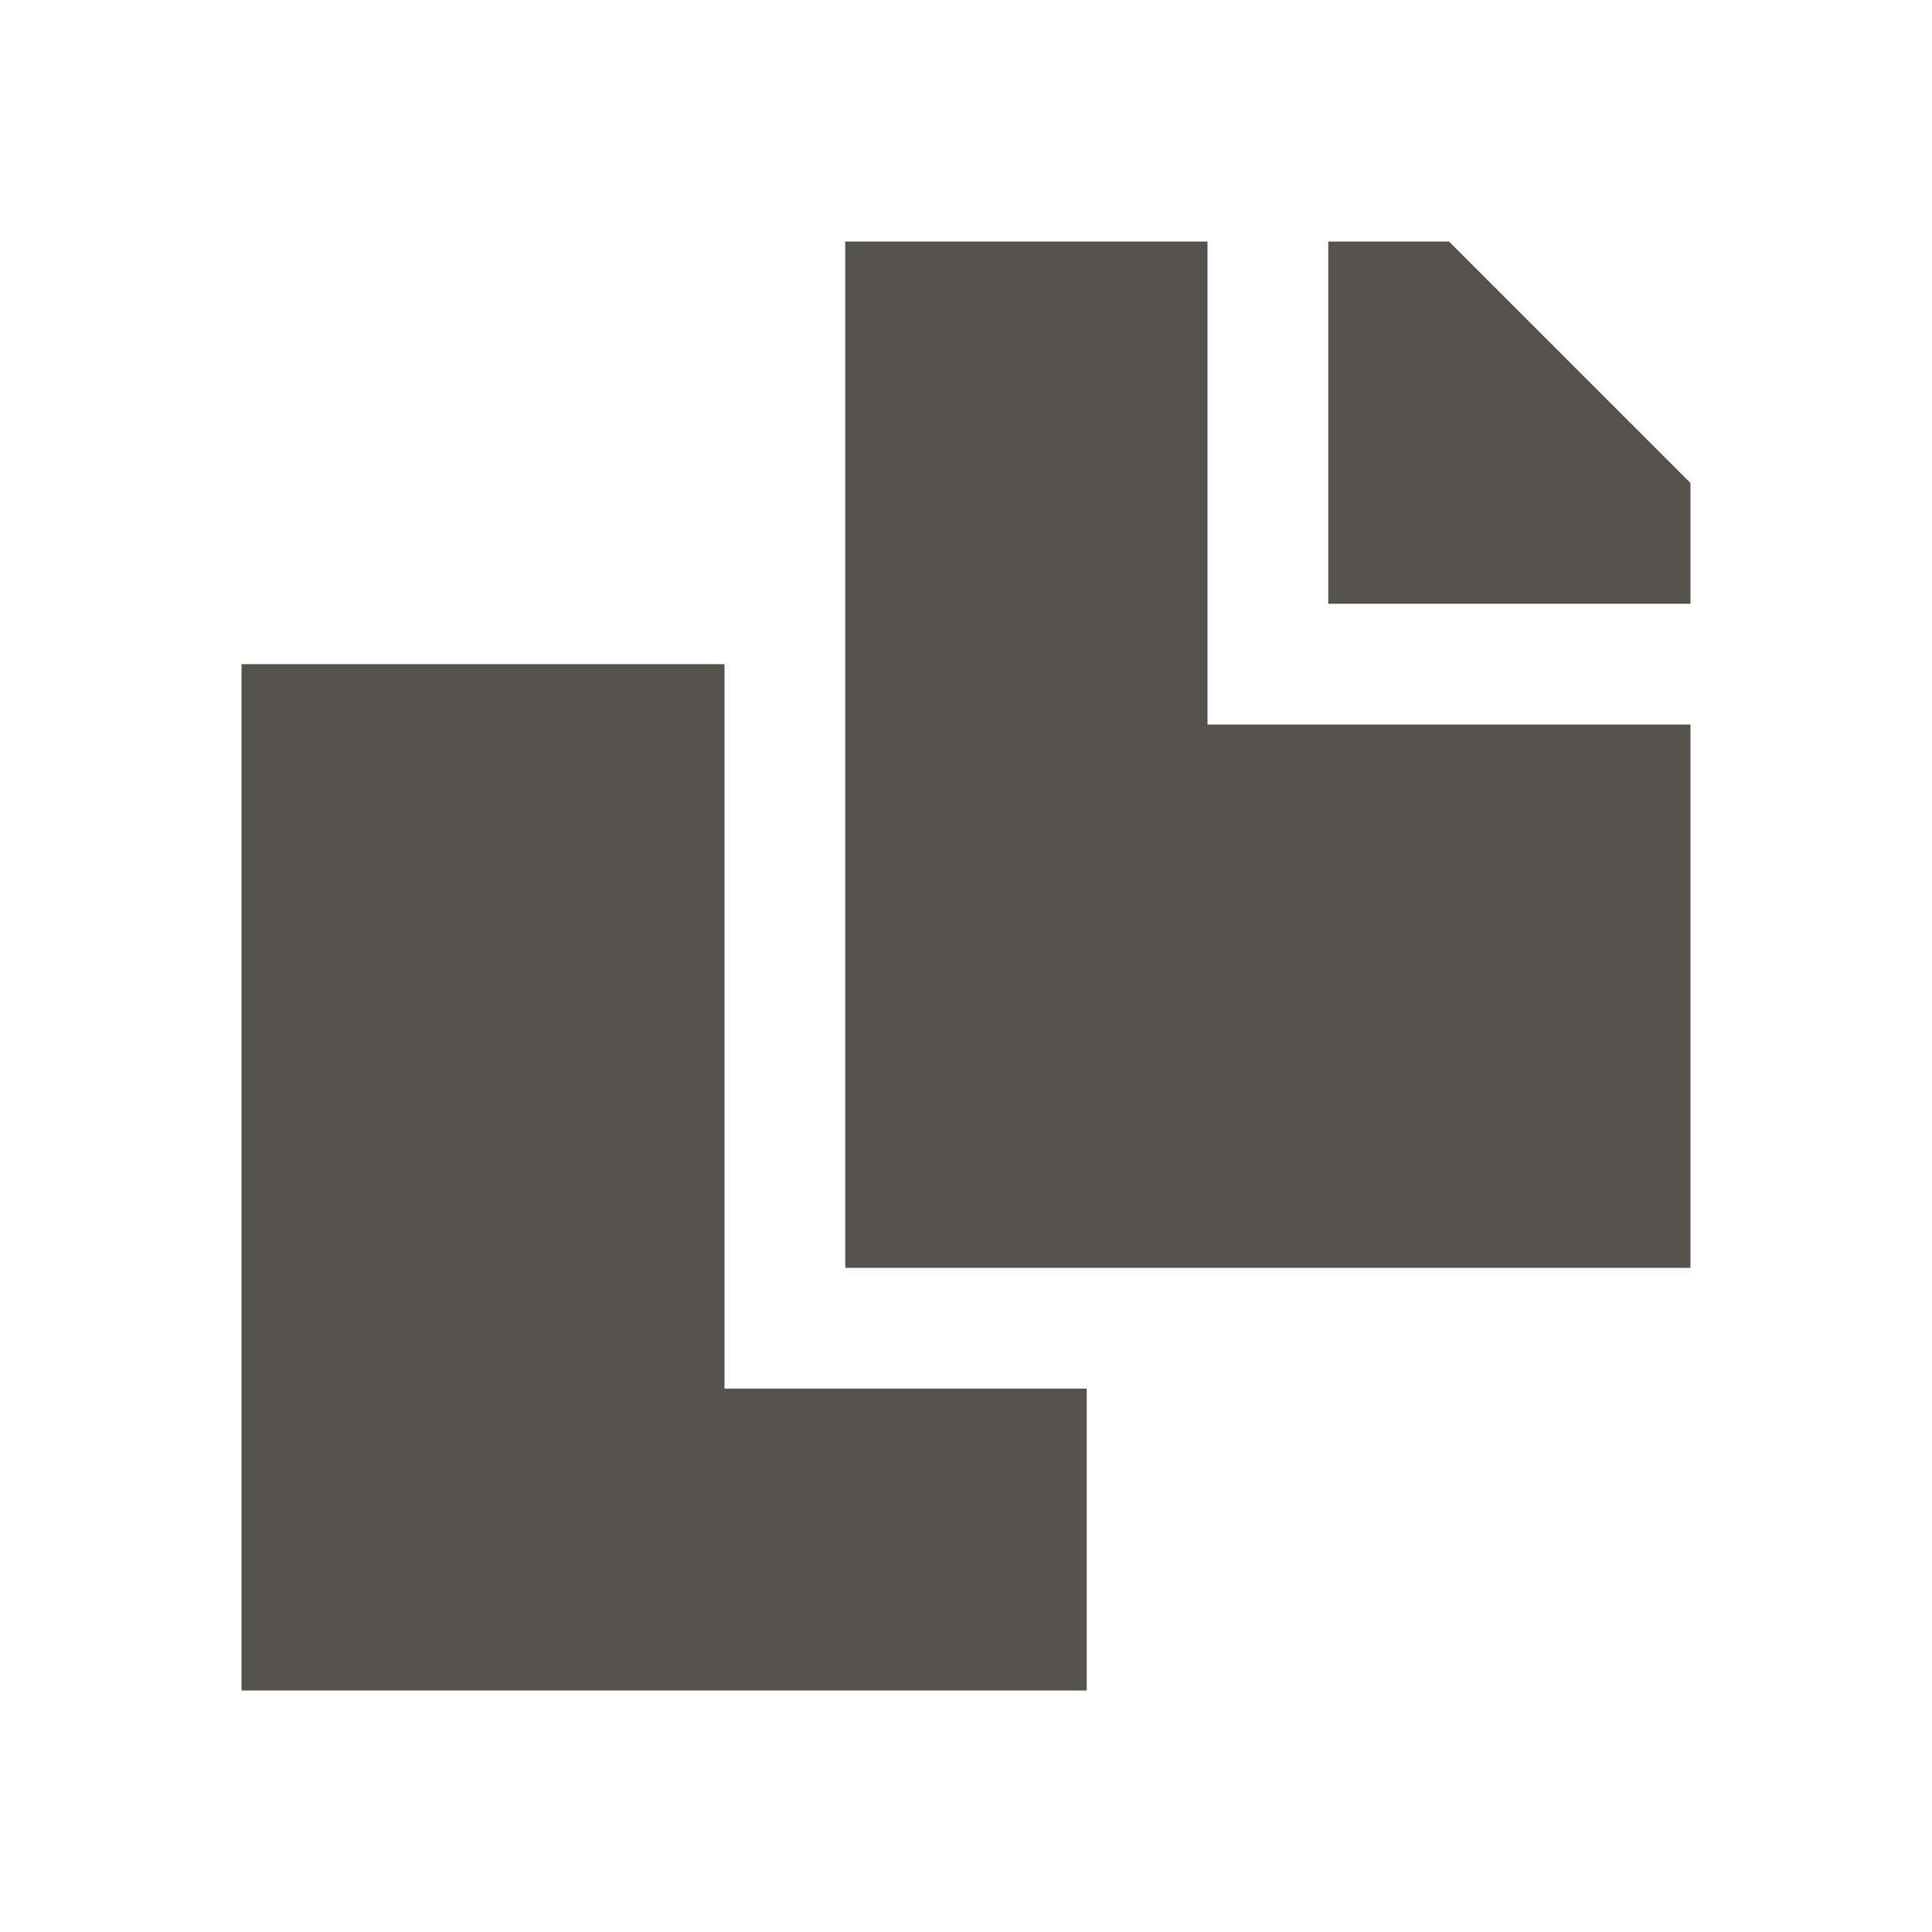 <?xml version="1.0" encoding="utf-8"?>
<svg xmlns="http://www.w3.org/2000/svg" viewBox="0 0 64 64">
  <defs fill="#55534E"/>
  <path d="m40,24h16v18h-28V8h12v16Zm-16-2H8v34h28v-10h-12v-24Zm24-14h-4v12h12v-4l-8-8Z" fill="#55534E"/>
</svg>